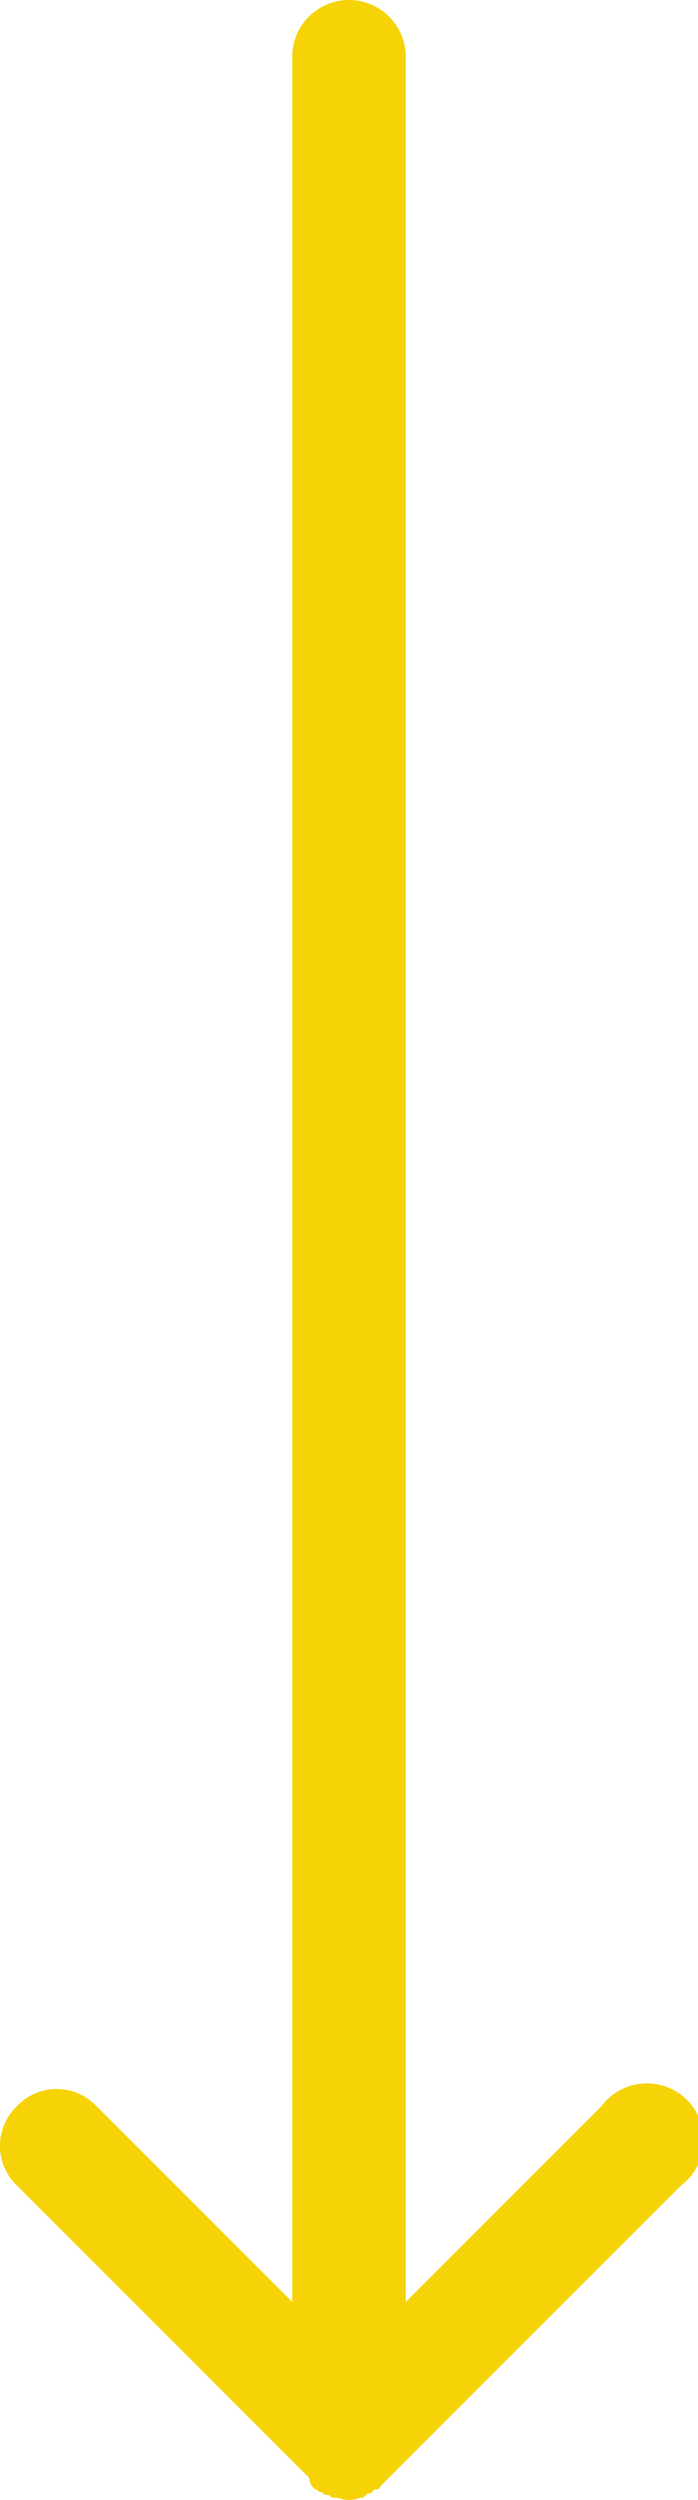 <svg xmlns="http://www.w3.org/2000/svg" viewBox="0 0 24.6 88.08"><defs><style>.cls-1{fill:#f5d307;}</style></defs><g id="Ebene_2" data-name="Ebene 2"><g id="Ebene_1-2" data-name="Ebene 1"><path class="cls-1" d="M11.1,87.7c.1,0,.1.1.2.1s.1.1.2.1.1,0,.2.1h.2a1.1,1.1,0,0,0,.8,0c.1,0,.1,0,.2-.1s.1,0,.2-.1.1-.1.2-.1a.1.1,0,0,0,.1-.1l.3-.3L24,77a2,2,0,1,0-2.8-2.8l-6.9,6.9V2a2,2,0,0,0-4,0V81.1L3.4,74.2a1.93,1.93,0,0,0-2.8,0A1.93,1.93,0,0,0,.6,77L10.9,87.3h0A.52.52,0,0,0,11.1,87.7Z"/></g></g></svg>